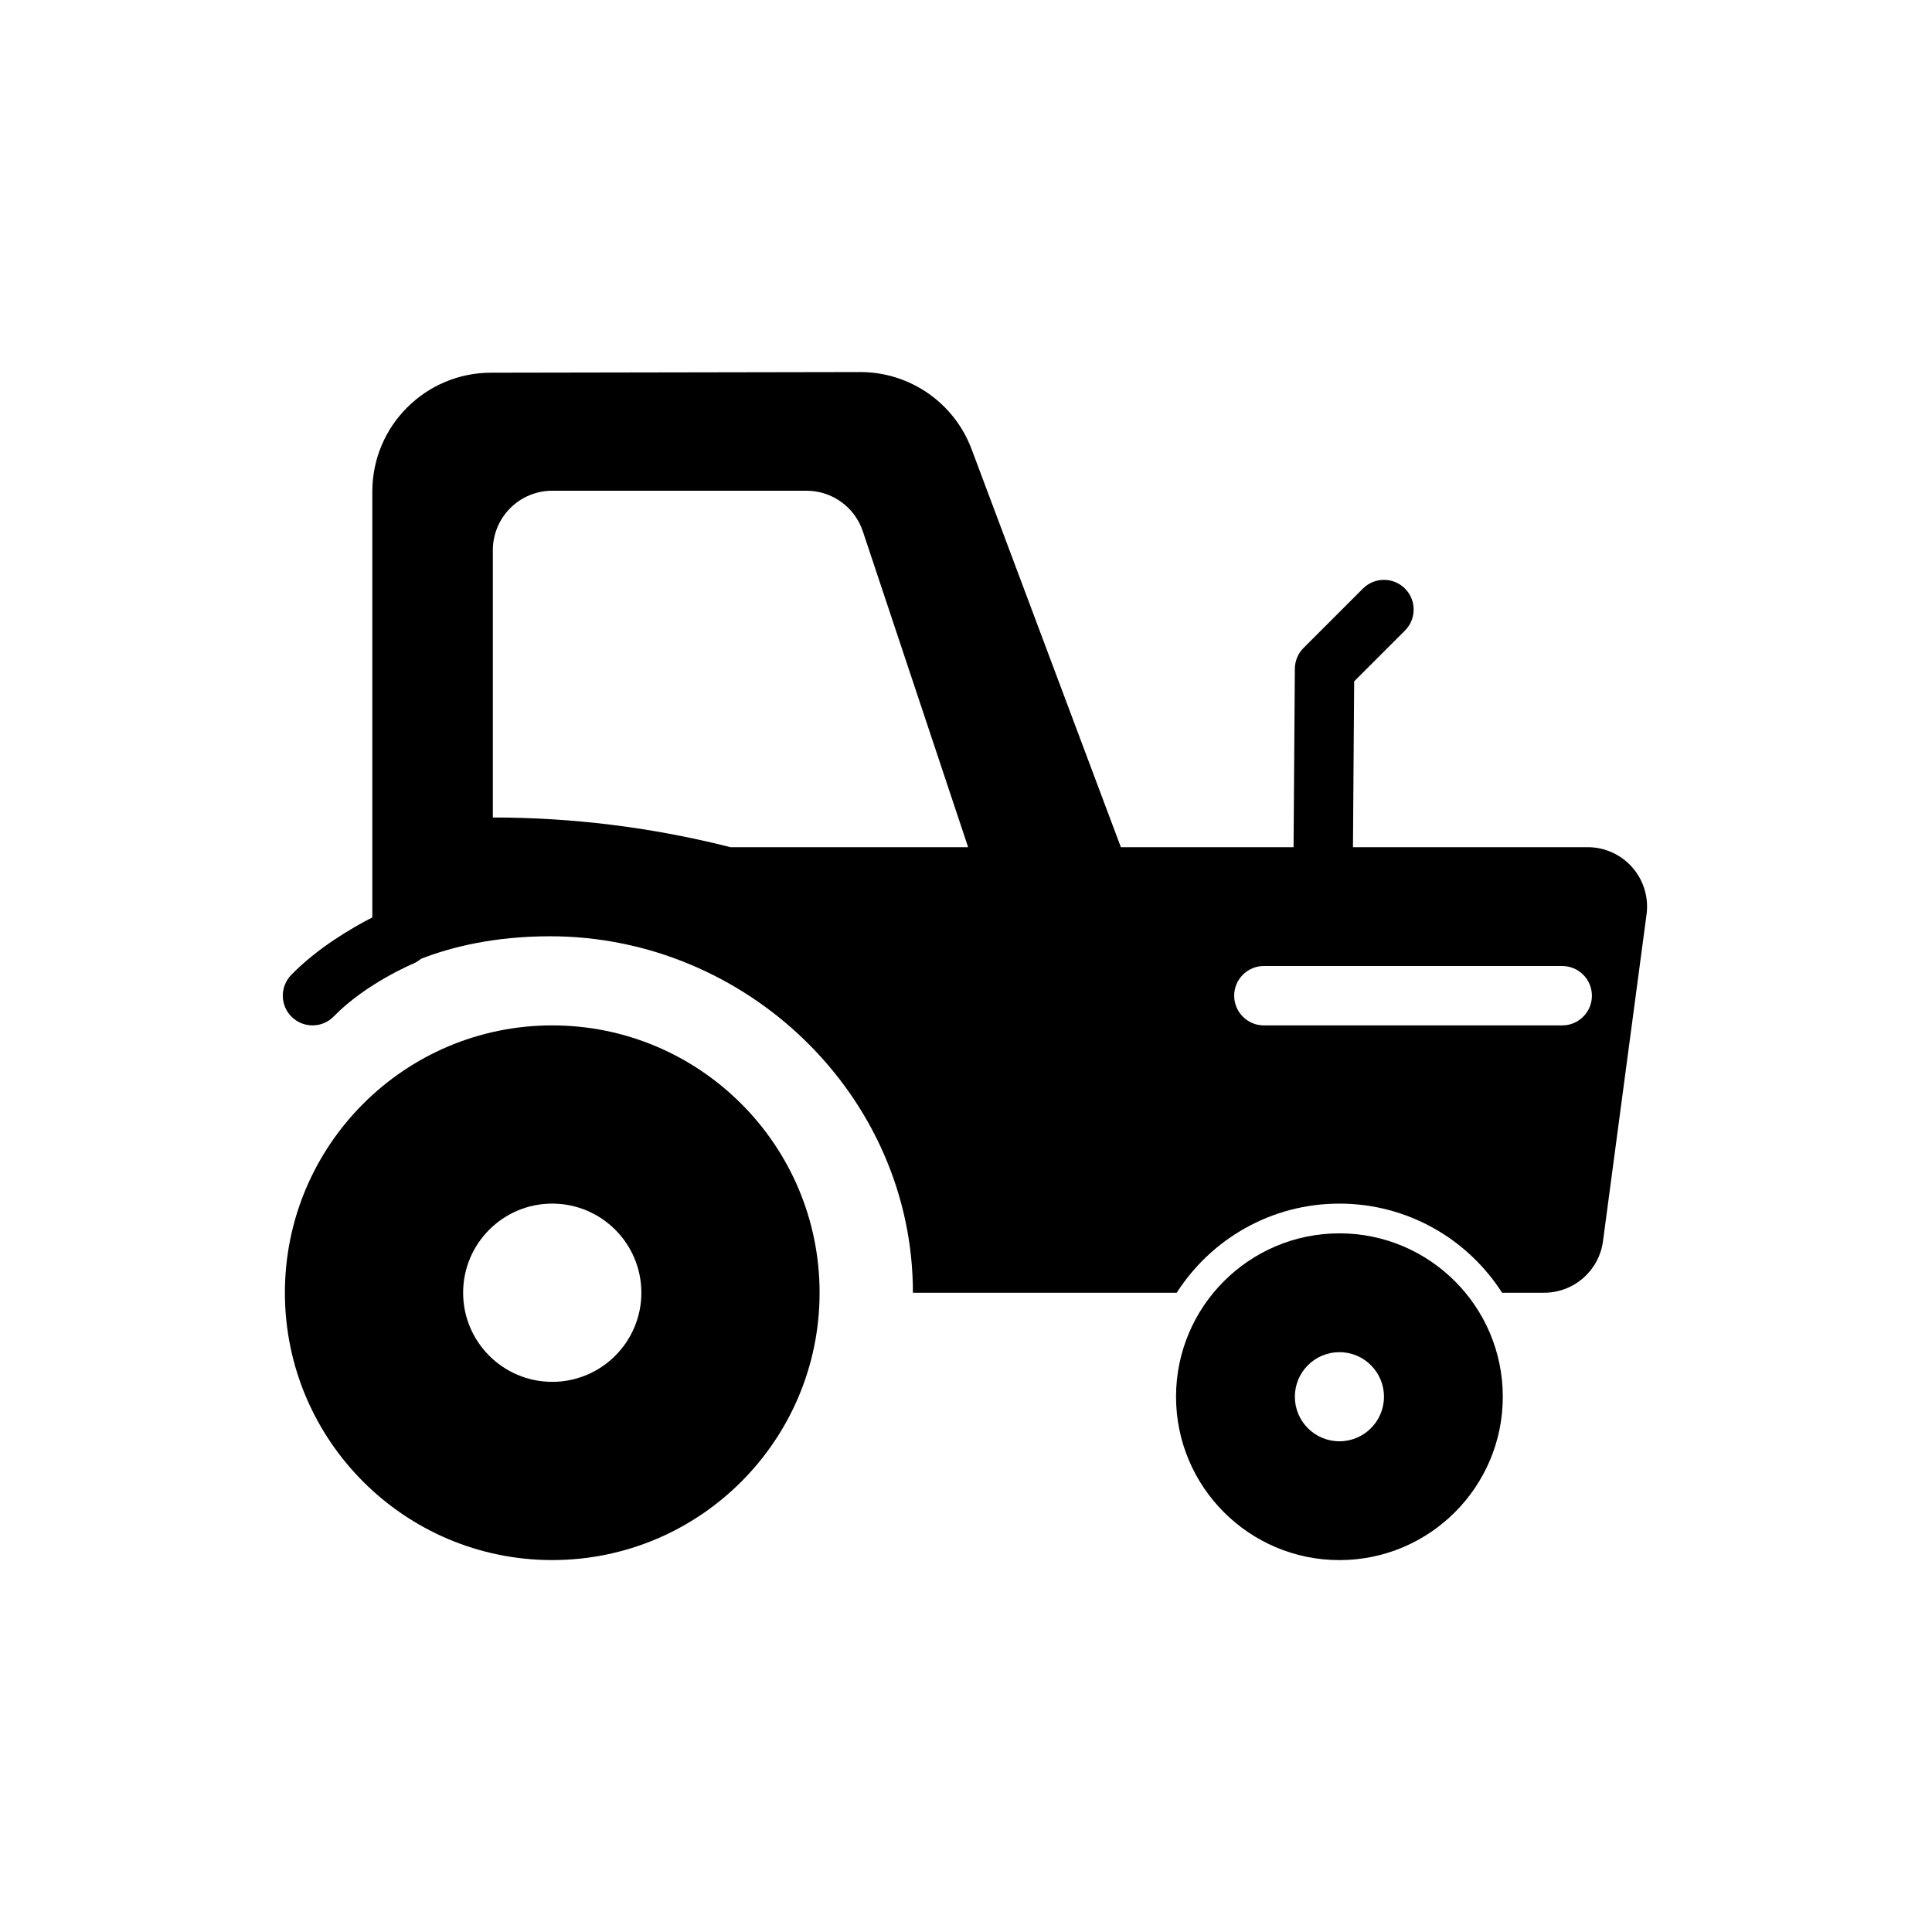<?xml version="1.0" encoding="UTF-8"?>
<!-- Uploaded to: ICON Repo, www.svgrepo.com, Generator: ICON Repo Mixer Tools -->
<svg fill="#000000" width="800px" height="800px" version="1.1" viewBox="144 144 512 512" xmlns="http://www.w3.org/2000/svg">
 <g fill-rule="evenodd">
  <path d="m290.35 415.74c39.102 0 70.848 31.746 70.848 70.848 0 39.102-31.746 70.848-70.848 70.848-39.102 0-70.848-31.746-70.848-70.848 0-39.102 31.746-70.848 70.848-70.848zm0 47.23c13.035 0 23.617 10.578 23.617 23.617 0 13.035-10.578 23.617-23.617 23.617-13.035 0-23.617-10.578-23.617-23.617 0-13.035 10.578-23.617 23.617-23.617z"/>
  <path d="m498.96 470.85c23.898 0 43.297 19.398 43.297 43.297 0 23.898-19.398 43.297-43.297 43.297-23.891 0-43.297-19.398-43.297-43.297 0-23.898 19.406-43.297 43.297-43.297zm0 31.488c6.519 0 11.809 5.289 11.809 11.809s-5.289 11.809-11.809 11.809-11.809-5.289-11.809-11.809 5.289-11.809 11.809-11.809z"/>
  <path d="m502.55 368.57 0.316-44.004 13.461-13.461c3.07-3.07 3.07-8.062 0-11.133-3.07-3.07-8.062-3.07-11.133 0l-15.742 15.742c-1.465 1.465-2.289 3.441-2.305 5.512l-0.34 47.23c-0.023 4.344 3.473 7.894 7.816 7.926s7.902-3.473 7.926-7.816z"/>
  <path d="m242.67 387.13v-112.87c0-17.367 14.059-31.457 31.426-31.488 29.277-0.055 72.141-0.125 97.848-0.172 13.145-0.023 24.922 8.125 29.535 20.43 13.383 35.676 39.559 105.48 39.559 105.48h123.71c4.535 0 8.855 1.961 11.848 5.375 2.984 3.41 4.359 7.949 3.754 12.445-3.164 23.734-8.691 65.188-11.539 86.594-1.047 7.824-7.715 13.664-15.609 13.664h-11.133c-9.102-14.199-25.016-23.617-43.113-23.617-18.098 0-34.016 9.414-43.113 23.617h-69.91c0-52.137-44.004-94.465-96.141-94.465-15.004 0-26.41 2.922-34.234 5.977-0.605 0.52-1.301 0.953-2.07 1.281 0 0-12.539 5.242-21.027 13.973-3.023 3.117-8.016 3.188-11.133 0.156-3.117-3.023-3.188-8.016-0.156-11.133 6.941-7.148 16.051-12.453 21.5-15.258zm315.33 12.871h-79.059c-4.336 0-7.871 3.527-7.871 7.871s3.535 7.871 7.871 7.871h79.059c4.344 0 7.871-3.527 7.871-7.871s-3.527-7.871-7.871-7.871zm-283.39-110.21c0-4.172 1.66-8.18 4.613-11.133s6.957-4.613 11.133-4.613h67.375c6.769 0 12.793 4.336 14.934 10.77 8.258 24.766 27.898 83.695 27.898 83.695h-62.977s-0.34-0.086-0.938-0.234c-20.293-5.07-41.125-7.637-62.039-7.637z"/>
 </g>
</svg>